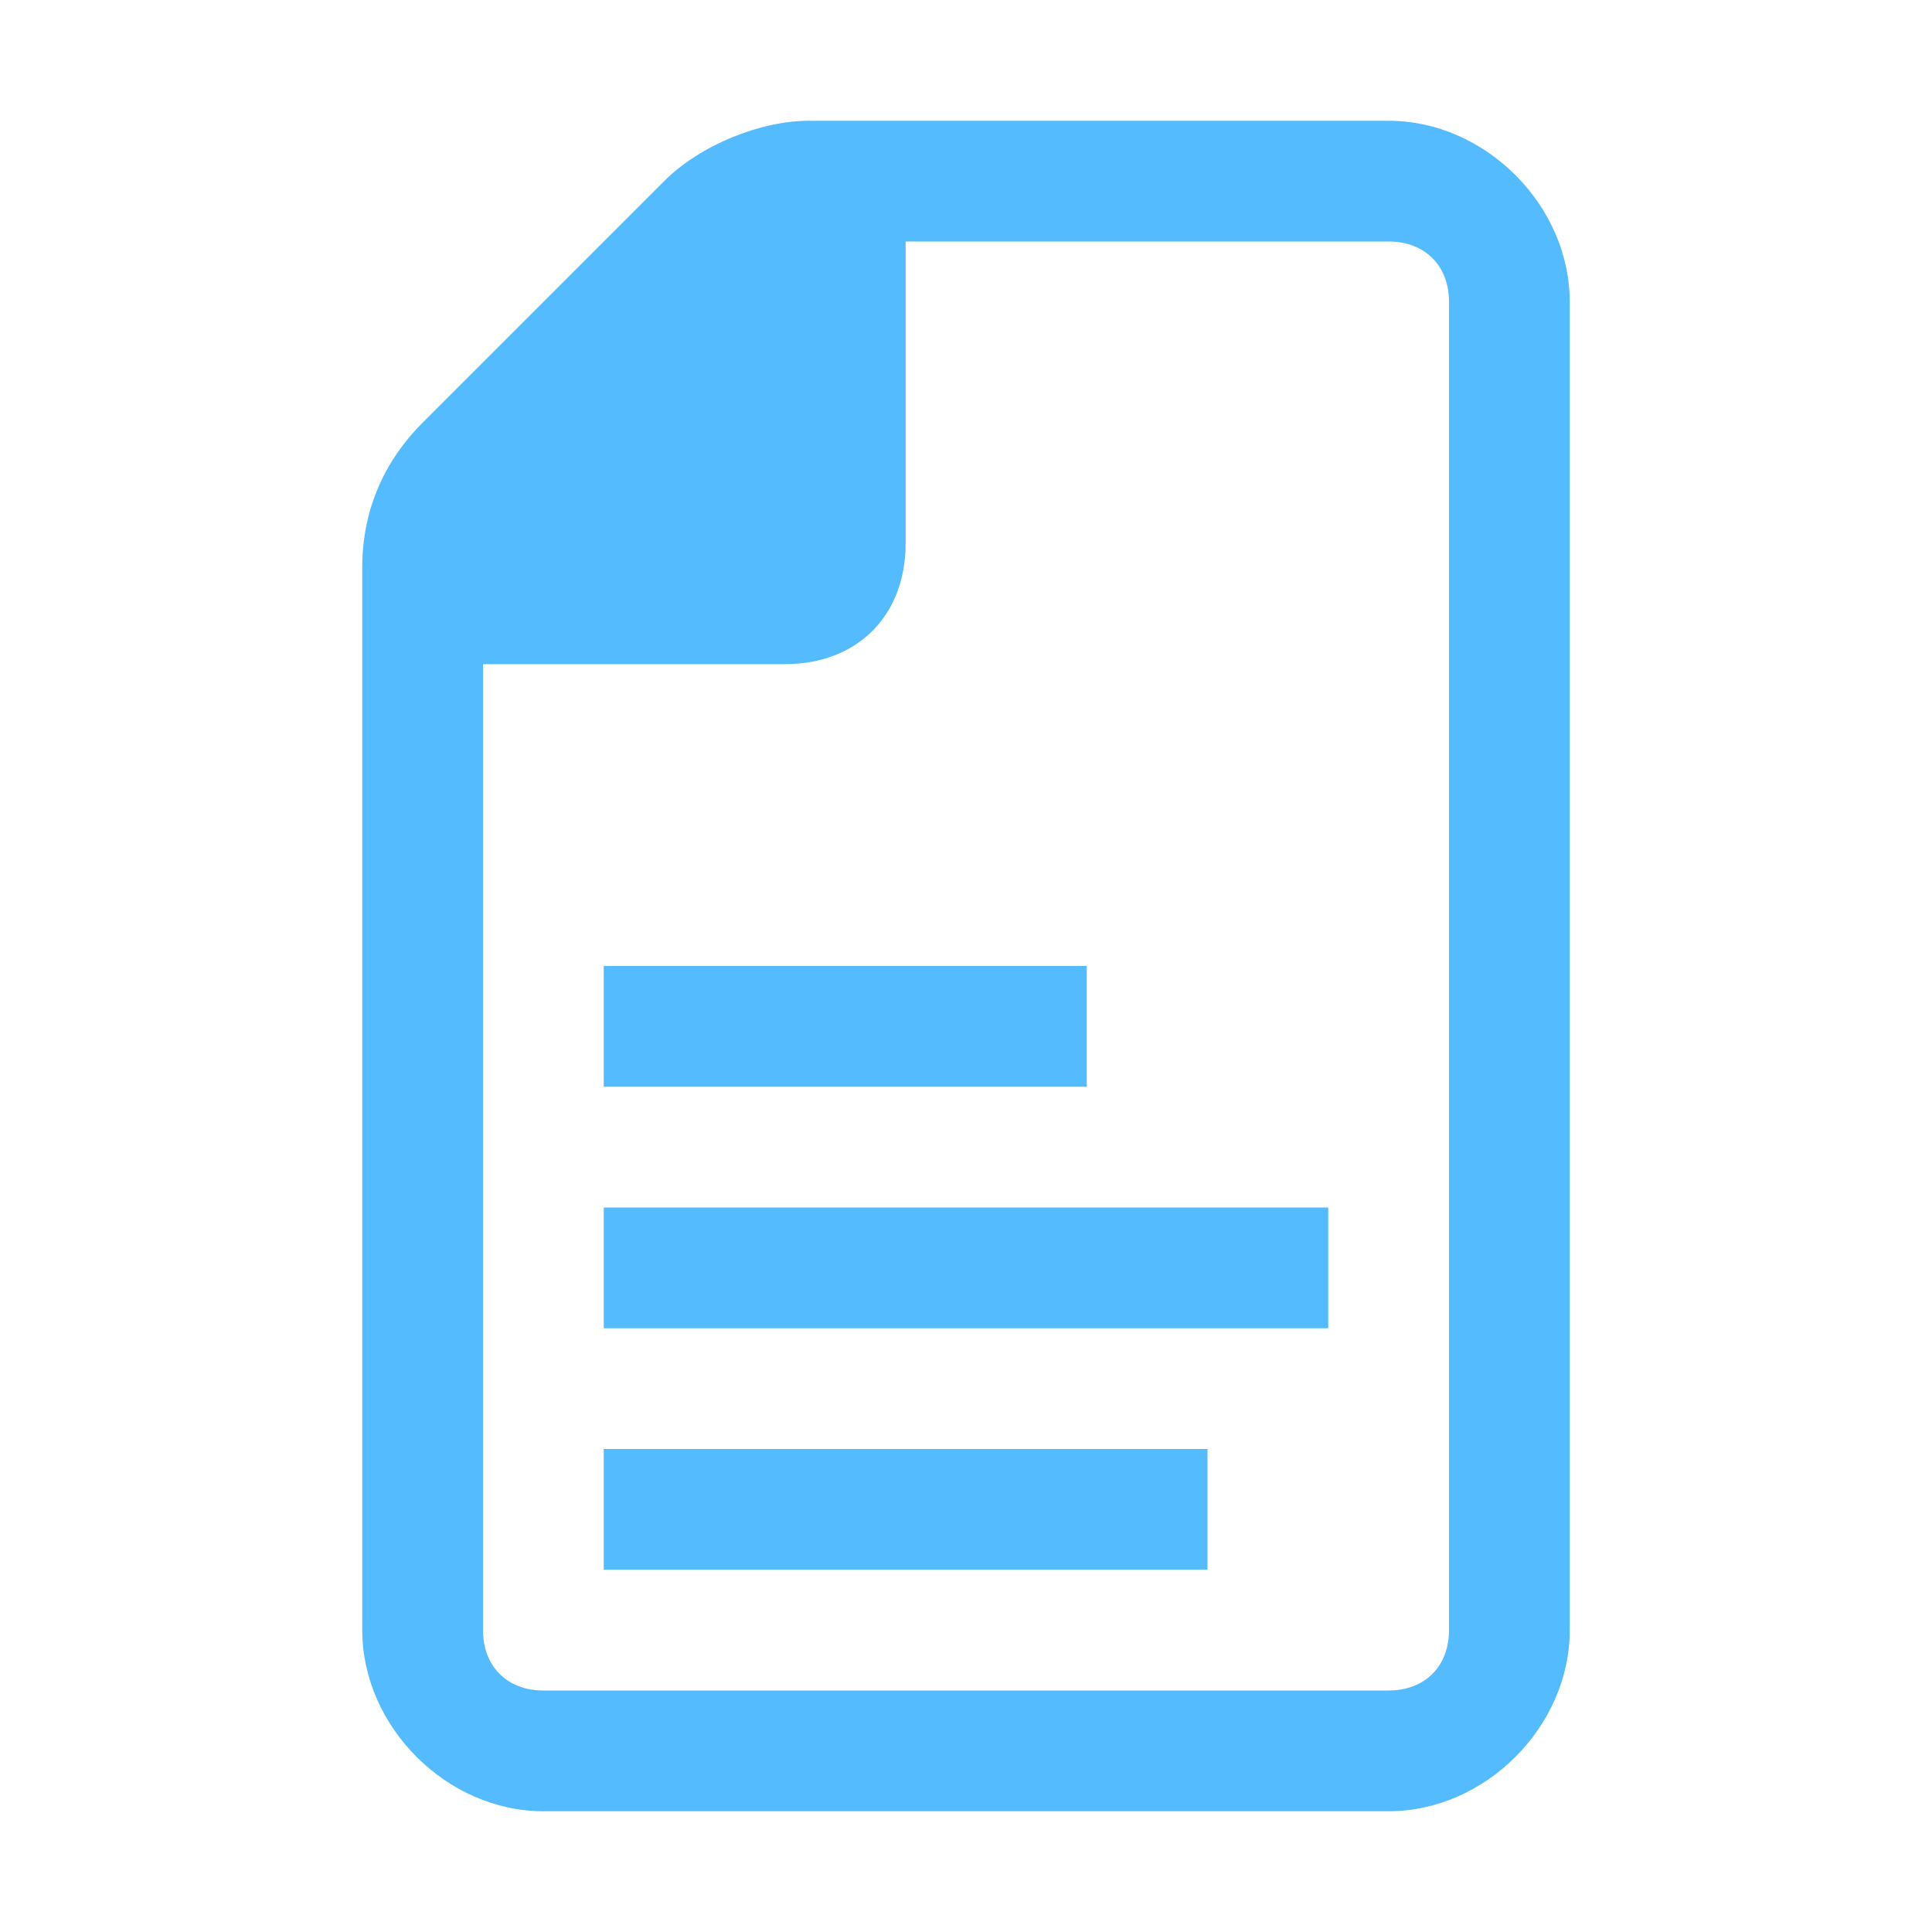 <?xml version="1.0" encoding="utf-8"?>
<!-- Generator: Adobe Illustrator 27.8.0, SVG Export Plug-In . SVG Version: 6.00 Build 0)  -->
<svg version="1.1" id="Laag_1" xmlns="http://www.w3.org/2000/svg" xmlns:xlink="http://www.w3.org/1999/xlink" x="0px" y="0px"
	 viewBox="0 0 16 16" style="enable-background:new 0 0 16 16;" xml:space="preserve">
<style type="text/css">
	.st0{fill:#55BBFF;}
	.st1{fill-rule:evenodd;clip-rule:evenodd;fill:#55BBFF;}
</style>
<path class="st0" d="M5,13v-1h5v1H5z"/>
<path class="st0" d="M11,10H5v1h6V10z"/>
<path class="st0" d="M5,8h4v1H5V8z"/>
<path class="st1" d="M6.7,1h4.8C12.3,1,13,1.7,13,2.5v11c0,0.8-0.7,1.5-1.5,1.5h-7C3.7,15,3,14.3,3,13.5V4.7c0-0.5,0.2-0.9,0.5-1.2
	l2-2C5.8,1.2,6.3,1,6.7,1z M11.5,14c0.3,0,0.5-0.2,0.5-0.5v-11C12,2.2,11.8,2,11.5,2h-4v2.5c0,0.6-0.4,1-1,1H4v8
	C4,13.8,4.2,14,4.5,14H11.5z"/>
</svg>
